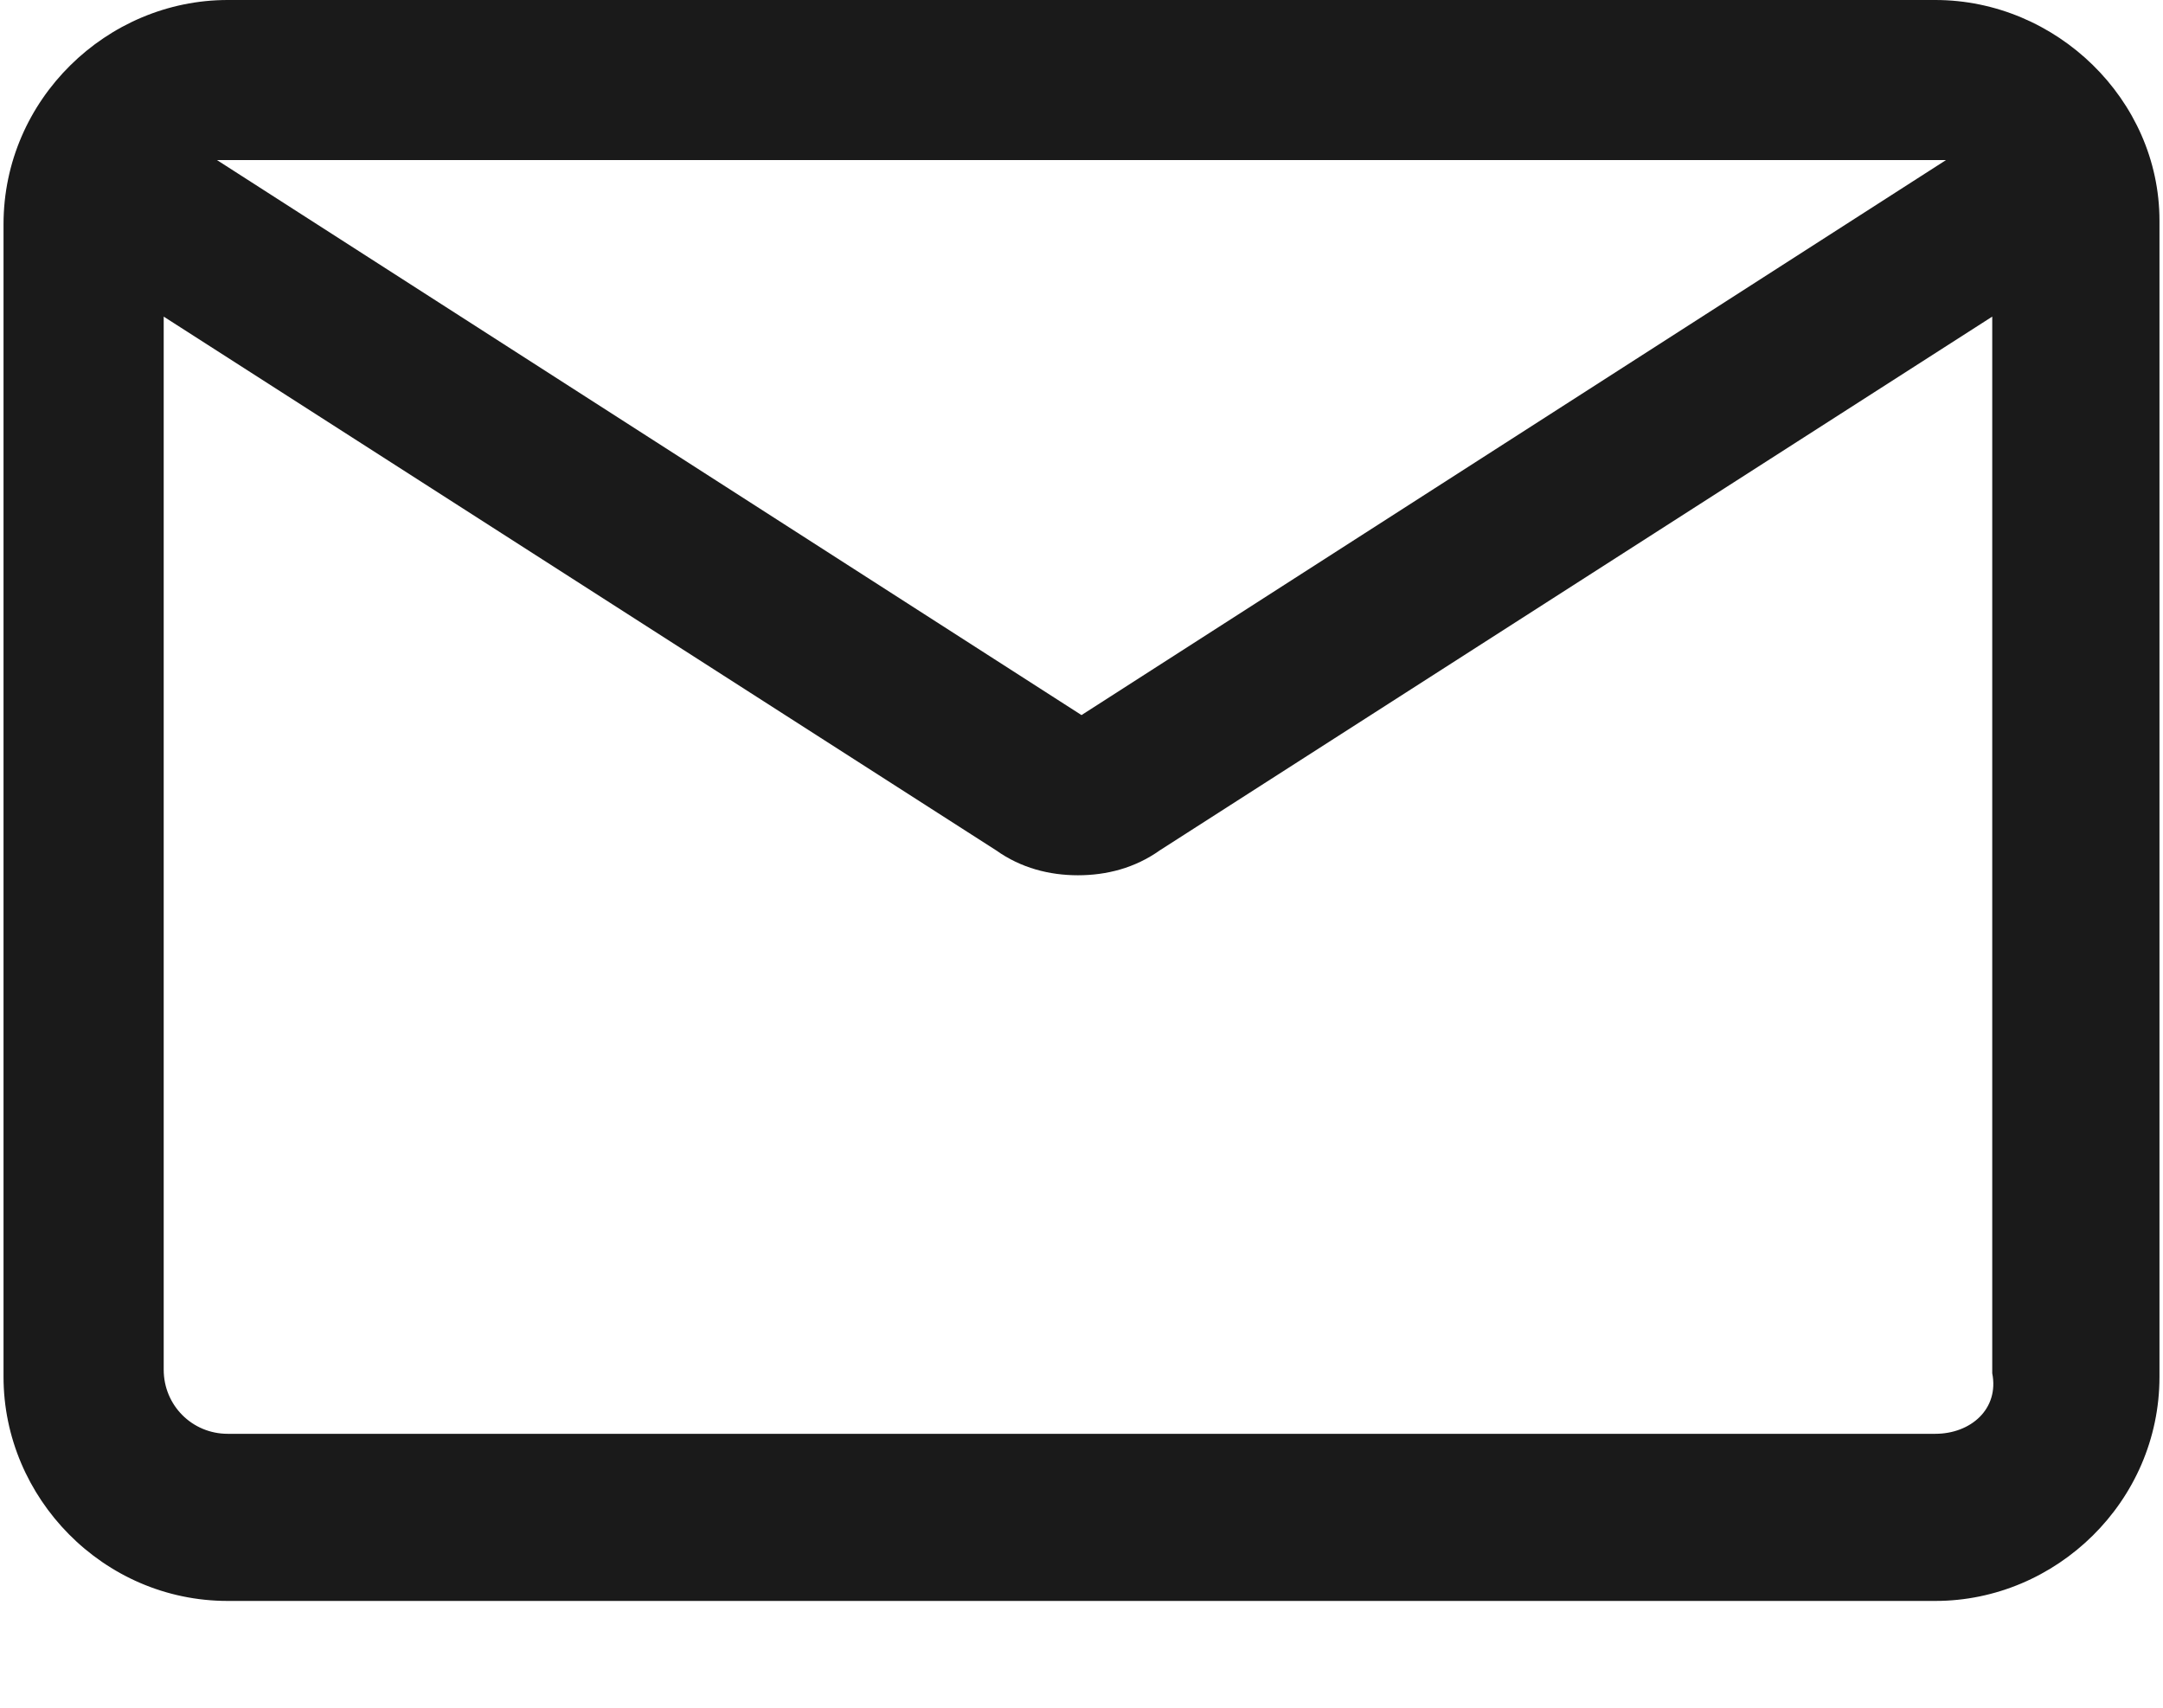 <svg width="19" height="15" viewBox="0 0 19 15" fill="none" xmlns="http://www.w3.org/2000/svg">
<path d="M17 0H2C0.938 0 0.031 0.875 0.031 1.969V12.094C0.031 13.156 0.906 14.062 2 14.062H17C18.062 14.062 18.969 13.188 18.969 12.094V1.938C18.969 0.875 18.062 0 17 0ZM17 1.406C17.031 1.406 17.062 1.406 17.094 1.406L9.5 6.281L1.906 1.406C1.938 1.406 1.969 1.406 2 1.406H17ZM17 12.594H2C1.688 12.594 1.438 12.344 1.438 12.031V2.781L8.75 7.469C8.969 7.625 9.219 7.688 9.469 7.688C9.719 7.688 9.969 7.625 10.188 7.469L17.5 2.781V12.062C17.562 12.375 17.312 12.594 17 12.594Z" fill="#1A1A1A"/>
</svg>
